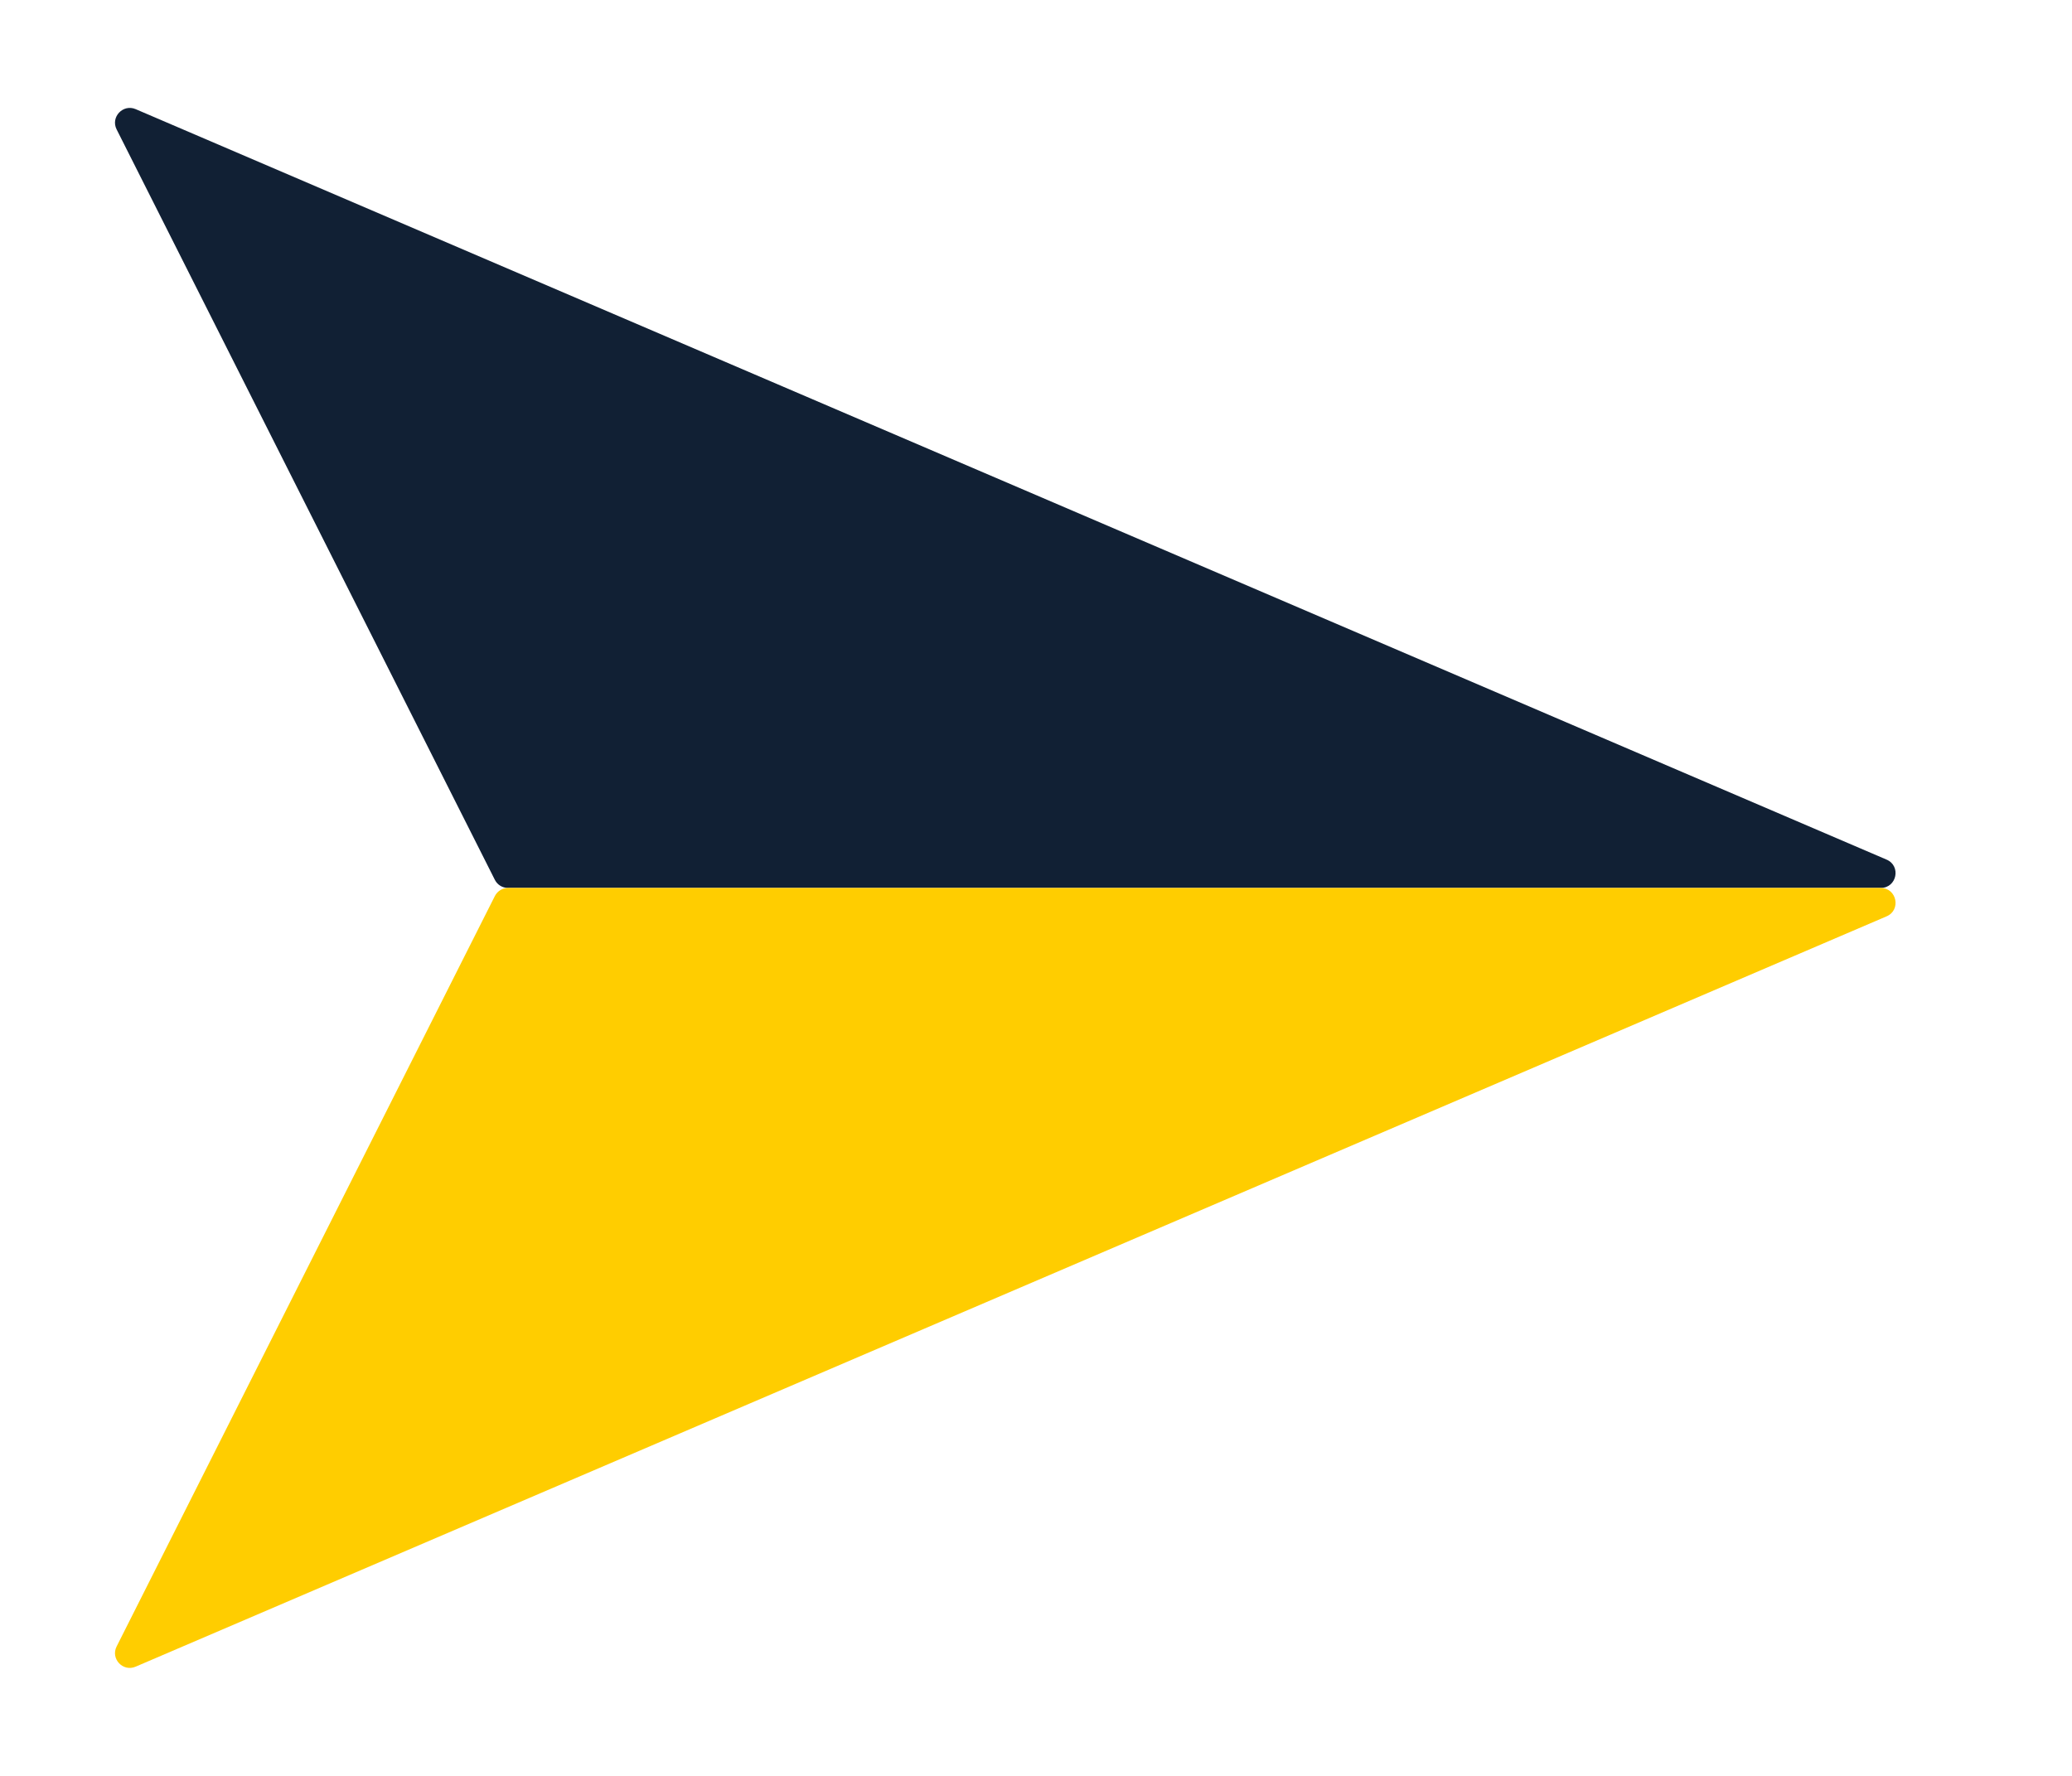 <svg width="28" height="24" viewBox="0 0 28 24" fill="none" xmlns="http://www.w3.org/2000/svg">
<g clip-path="url(#clip0_389_525)">
<path d="M25.415 12C25.633 12 25.694 11.702 25.494 11.617L1.833 1.475C1.662 1.402 1.492 1.583 1.576 1.749L6.687 11.89C6.721 11.958 6.79 12 6.865 12L25.415 12Z" fill="#112034"/>
<path d="M6.865 12C6.79 12 6.721 12.043 6.687 12.11L1.576 22.251C1.492 22.417 1.662 22.598 1.833 22.524L25.494 12.384C25.694 12.299 25.633 12 25.415 12L6.865 12Z" fill="#FFCD00"/>
</g>
<defs>
<clipPath id="clip0_389_525">
<rect x="28" width="24" height="28" rx="2" transform="rotate(90 28 0)" fill="white"/>
</clipPath>
</defs>
</svg>
